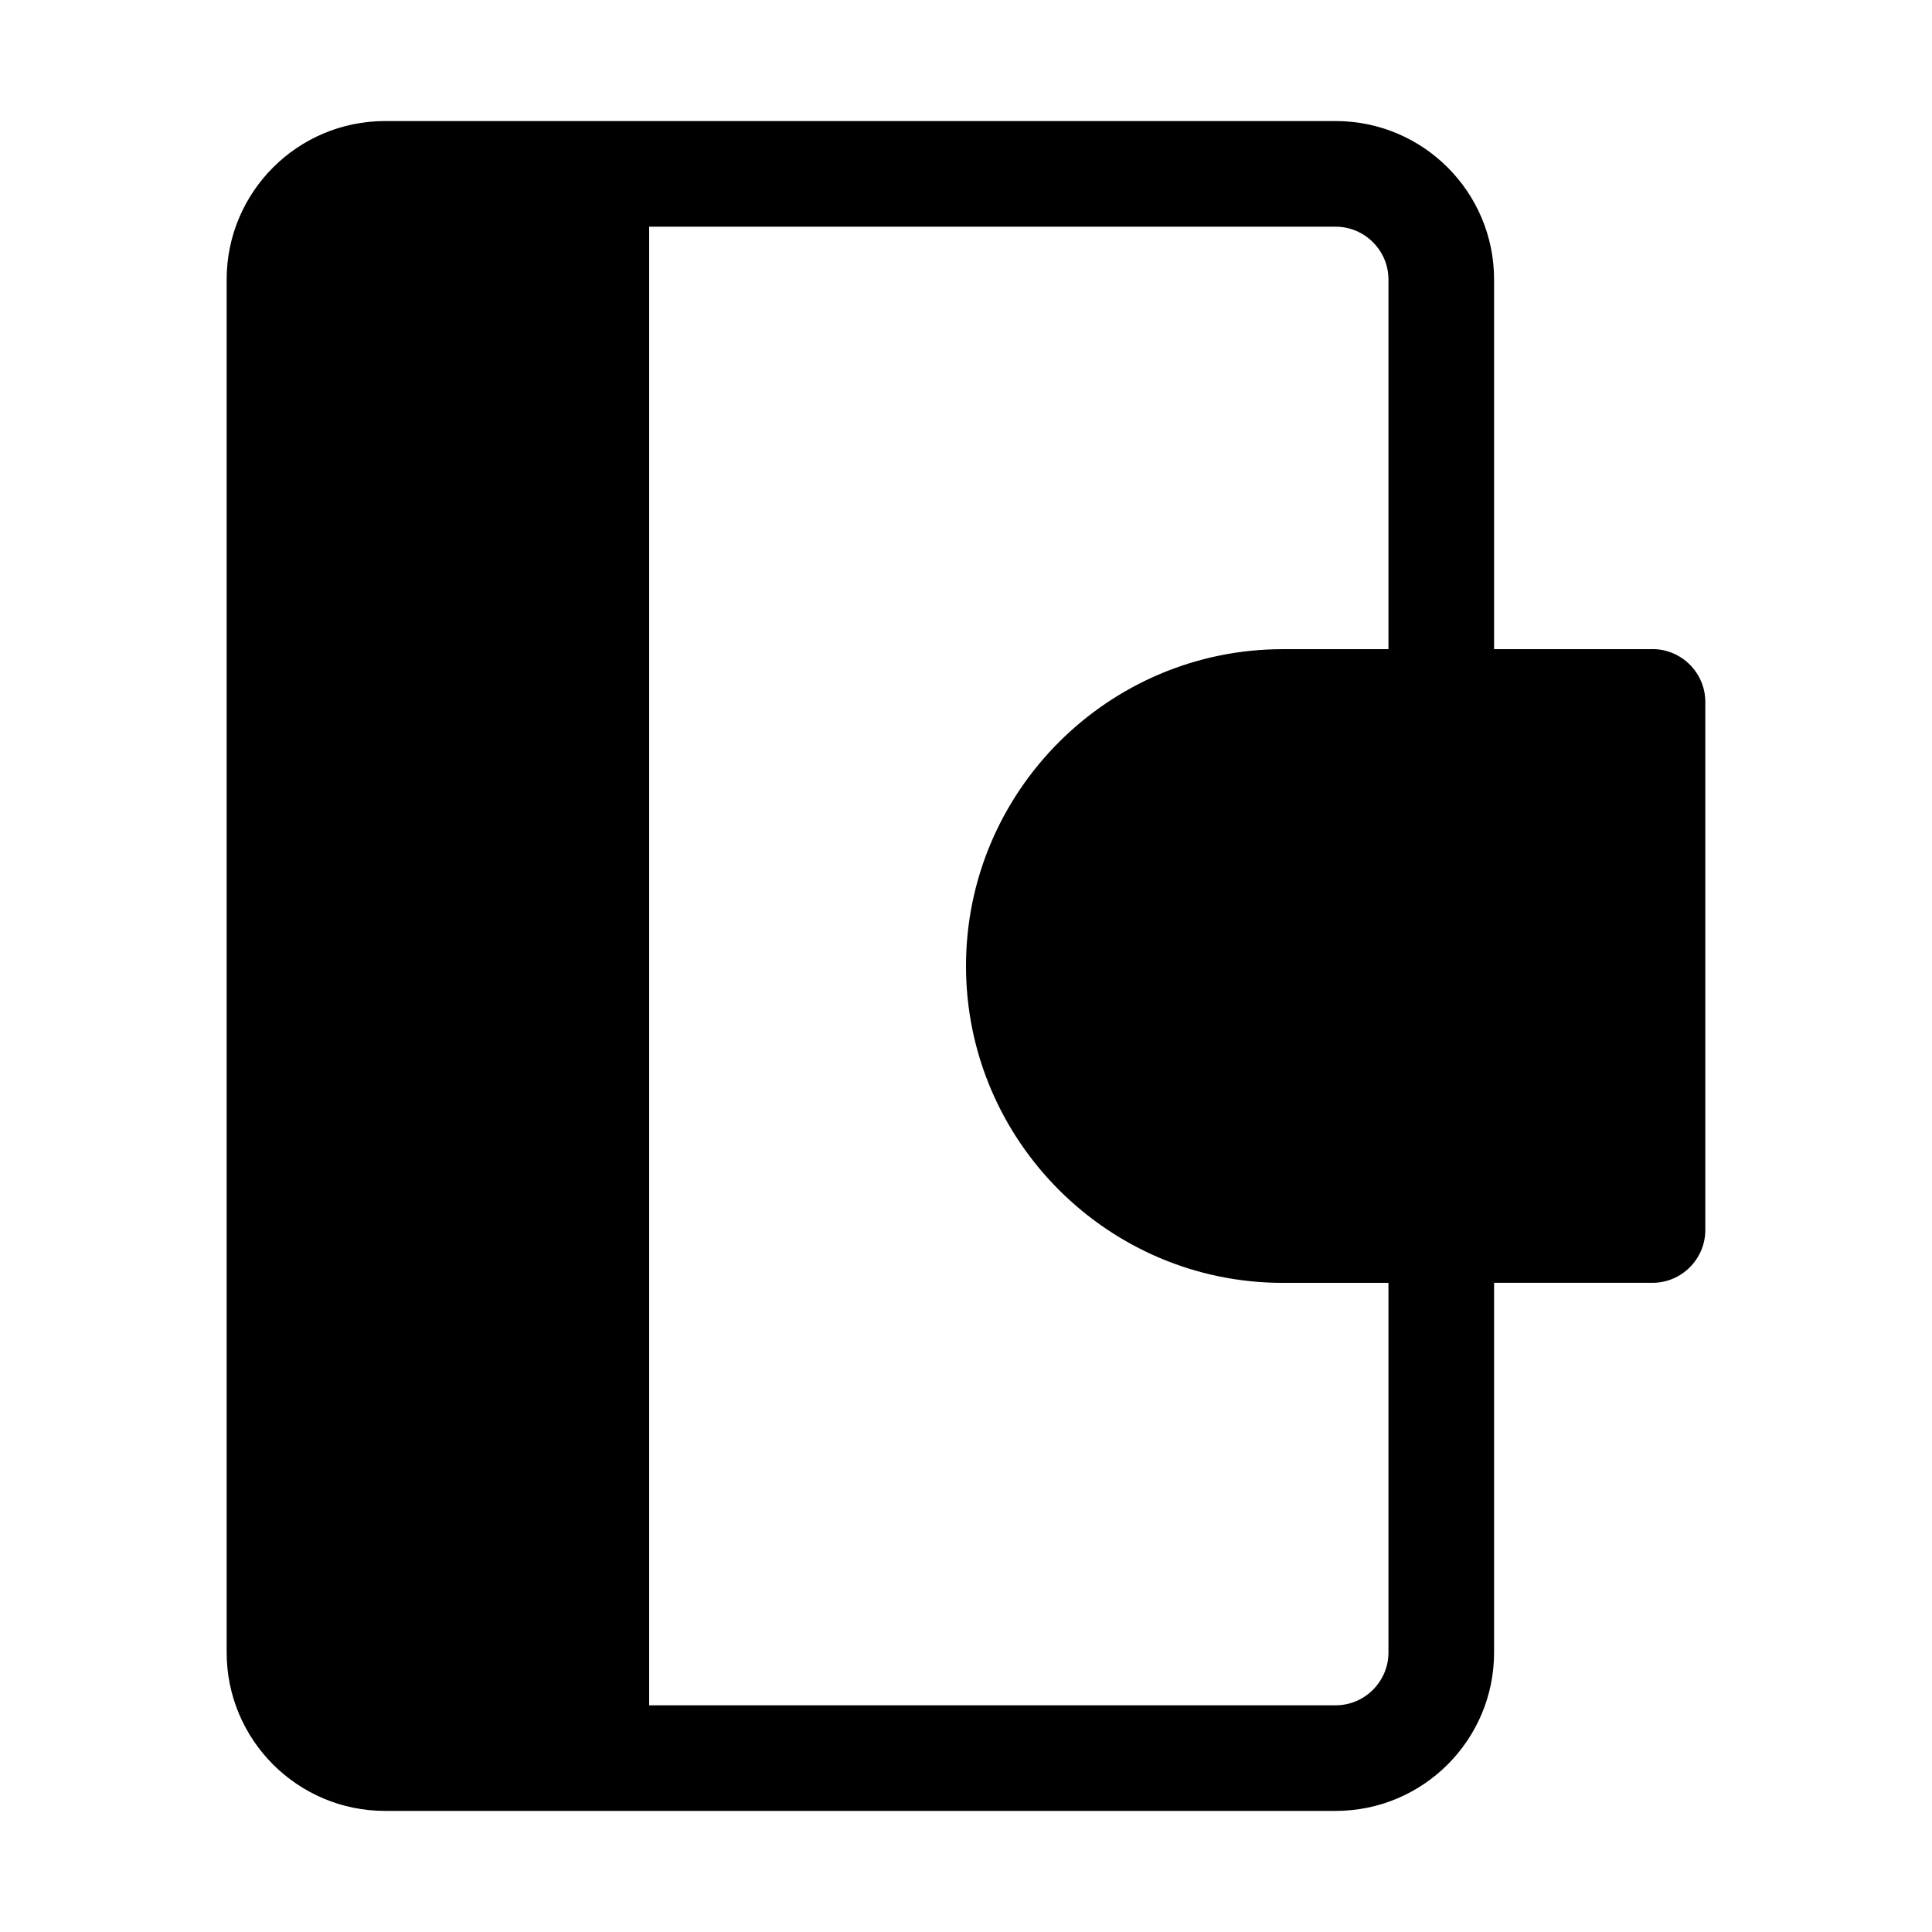 <?xml version="1.0" encoding="UTF-8"?>
<!-- Uploaded to: SVG Repo, www.svgrepo.com, Generator: SVG Repo Mixer Tools -->
<svg fill="#000000" width="800px" height="800px" version="1.1" viewBox="144 144 512 512" xmlns="http://www.w3.org/2000/svg">
 <path d="m581.93 316.03h-41.984v-97.965c0-23.18-18.805-41.984-41.984-41.984h-251.91c-23.18 0-41.984 18.805-41.984 41.984v363.86c0 23.18 18.805 41.984 41.984 41.984h251.91c23.18 0 41.984-18.805 41.984-41.984v-97.965h41.984c7.695 0 13.996-6.297 13.996-13.996v-139.95c0-7.695-6.297-13.996-13.996-13.996zm-69.973 265.9c0 7.695-6.297 13.996-13.996 13.996h-181.93v-391.85h181.93c7.695 0 13.996 6.297 13.996 13.996v97.965h-27.988c-46.27 0-83.969 37.699-83.969 83.969 0 46.27 37.699 83.969 83.969 83.969h27.988v97.965z"/>
</svg>